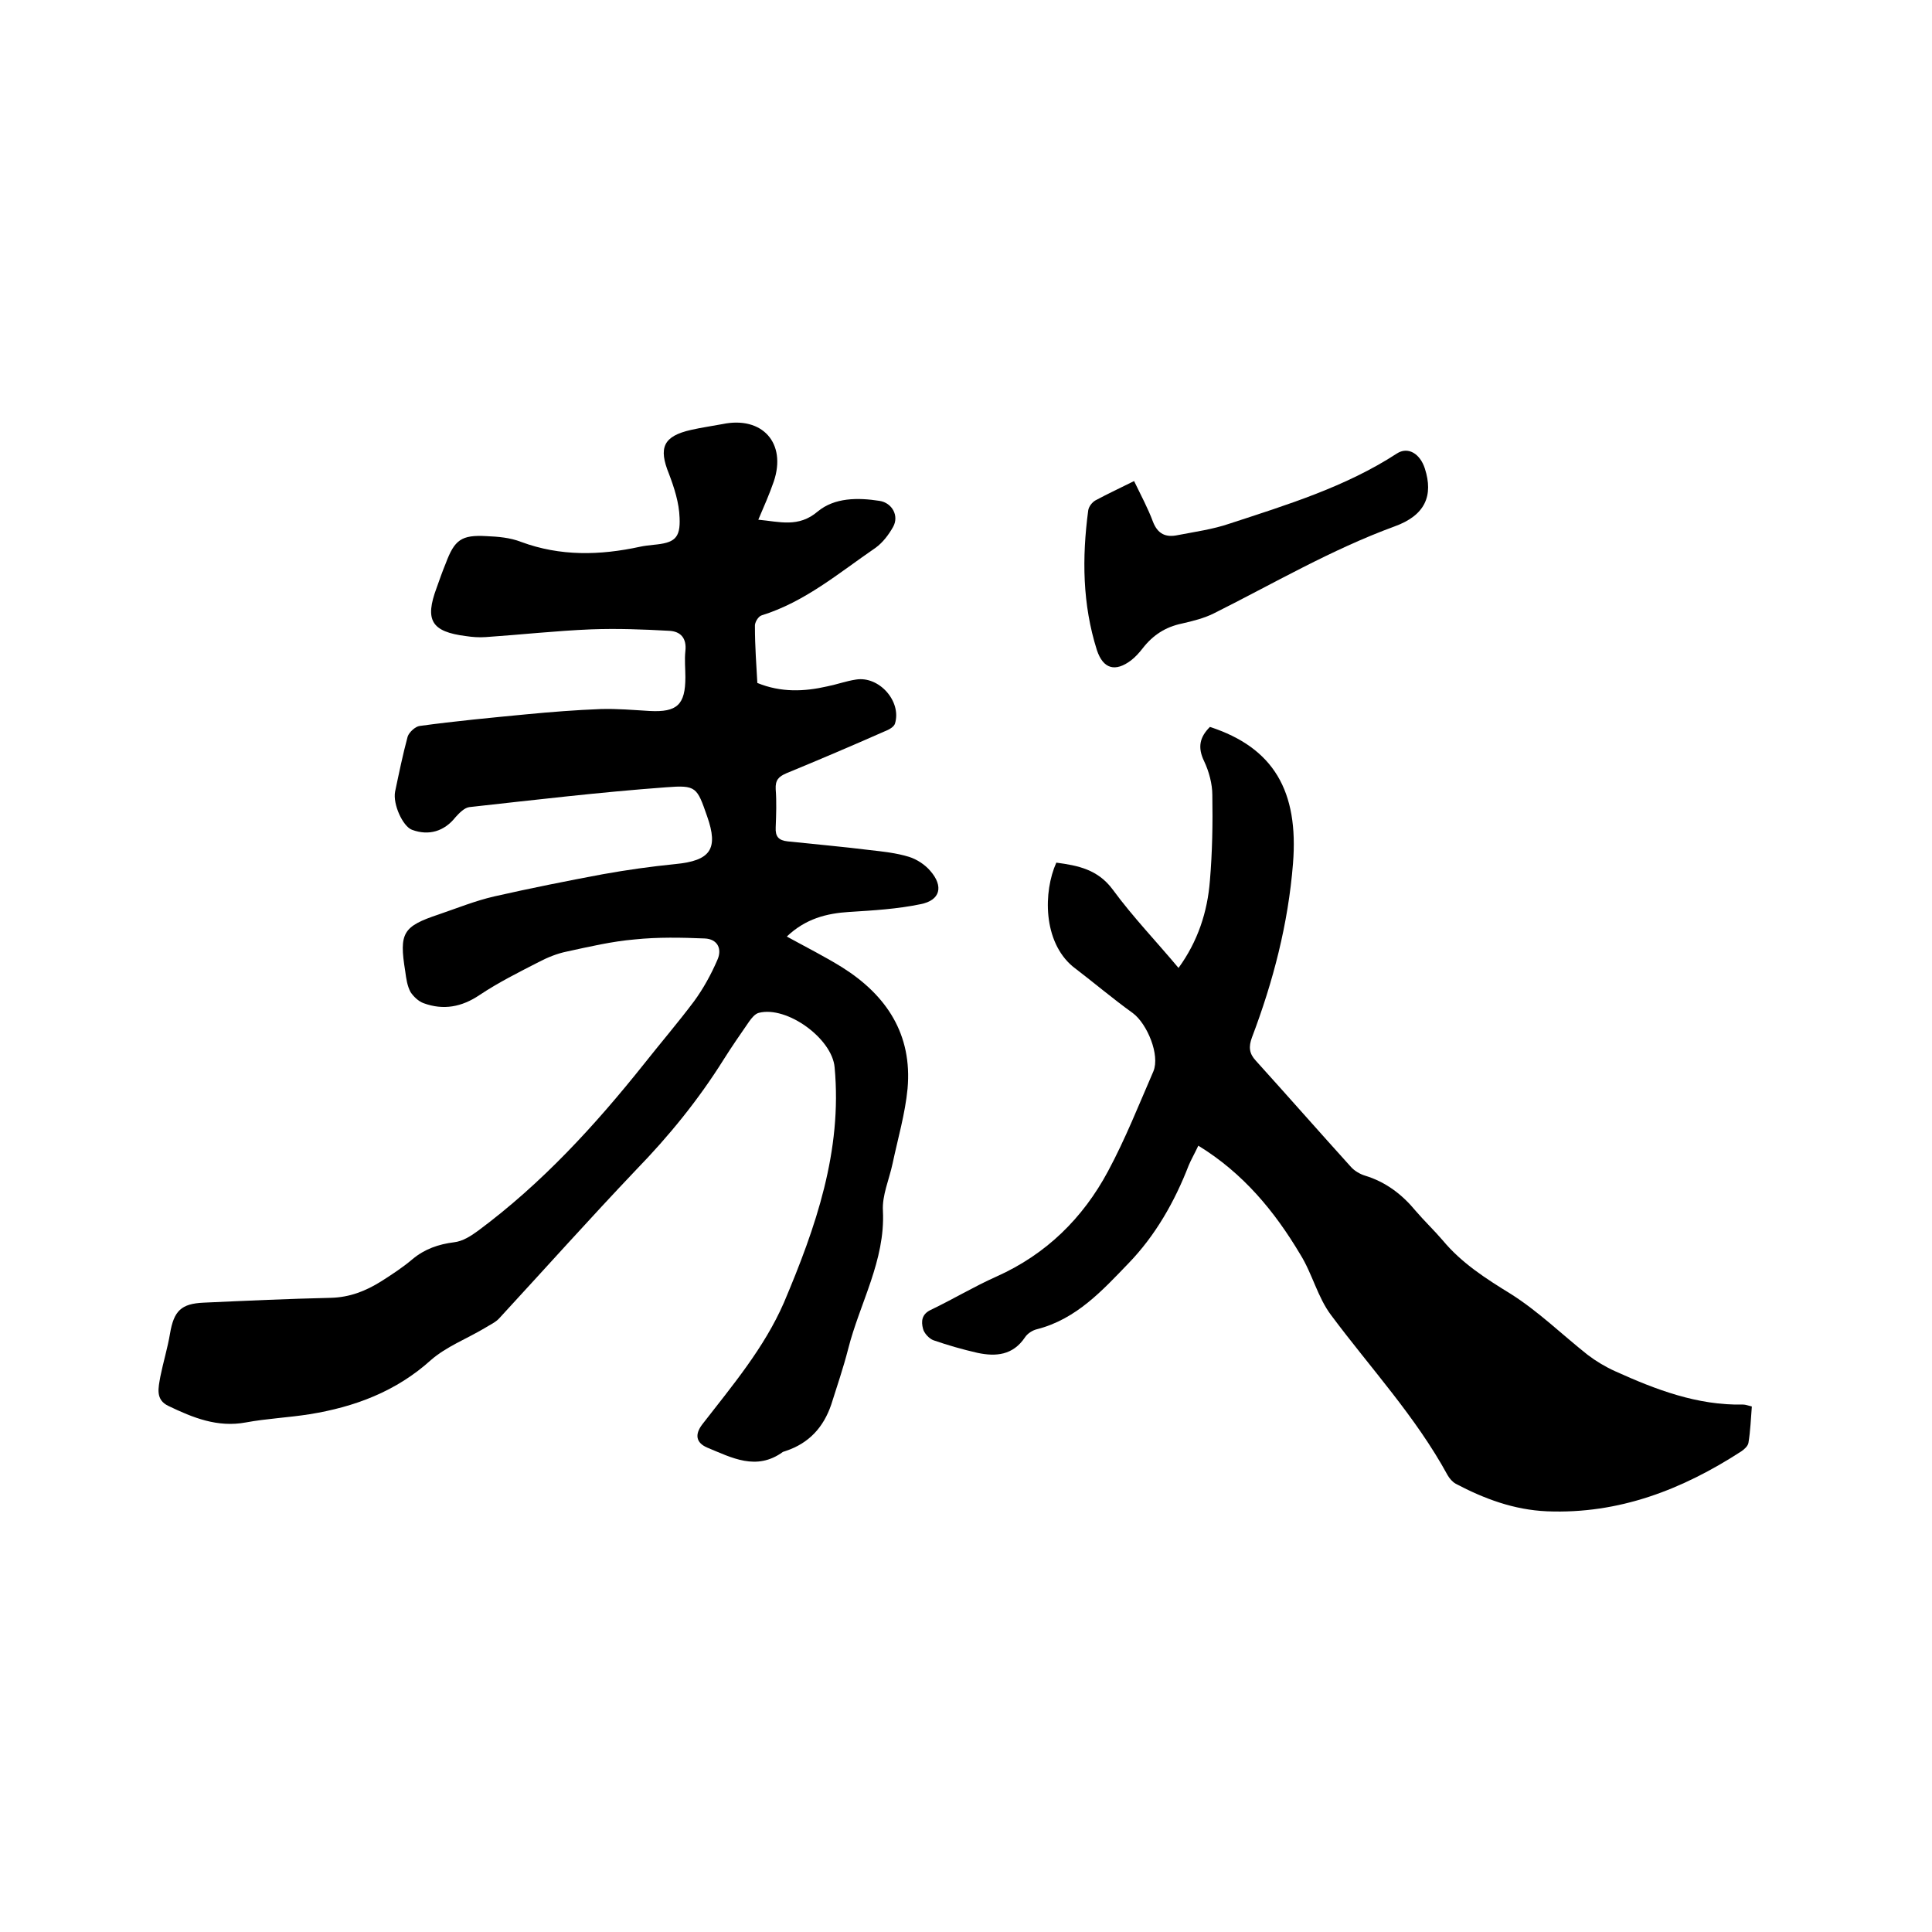 <svg enable-background="new 0 0 400 400" viewBox="0 0 400 400" xmlns="http://www.w3.org/2000/svg"><path d="m156.8 141.4c4.9 2 9.7 1.8 14.5.7 2-.4 3.9-1.1 5.9-1.4 4.8-.8 9.5 4.5 8.1 9.1-.2.7-1.3 1.3-2.1 1.6-6.8 3-13.6 5.9-20.4 8.7-1.6.7-2.3 1.4-2.2 3.3.2 2.6.1 5.3 0 7.9-.1 1.9.6 2.7 2.5 2.9 5.7.6 11.4 1.1 17 1.8 2.7.3 5.5.6 8.1 1.4 1.6.5 3.3 1.6 4.4 2.9 2.8 3.2 2.1 6.1-2 6.9-4.8 1-9.8 1.3-14.7 1.6-4.8.3-9.1 1.4-13 5.1 4 2.2 7.8 4.1 11.5 6.4 9.2 5.8 14.5 13.9 13.5 25.1-.5 5.2-2 10.3-3.1 15.5-.7 3.3-2.2 6.6-2 9.8.5 10.3-4.8 19.1-7.2 28.6-1 3.9-2.3 7.7-3.5 11.5-1.6 4.7-4.6 8-9.4 9.6-.2.1-.4.1-.6.2-5.5 4-10.6 1.2-15.7-.9-2.3-1-2.6-2.7-1-4.8 6.2-8 12.8-15.8 16.9-25.2 6.6-15.6 12.1-31.4 10.5-48.7-.5-6-9.9-12.8-15.7-11.3-.8.2-1.5 1.1-2 1.8-1.8 2.6-3.6 5.2-5.3 7.9-5.2 8.3-11.3 15.8-18.1 22.8-9.6 10.1-18.9 20.5-28.3 30.7-.8.9-2 1.4-3.1 2.1-3.7 2.2-7.9 3.8-11.1 6.6-7.2 6.5-15.8 9.7-25.1 11.2-4.4.7-8.9.9-13.2 1.7-5.9 1.1-11-1-16-3.4-2.8-1.3-2.1-3.8-1.7-6.1.6-3 1.5-5.9 2-8.9.8-4.7 2.3-6.2 7-6.4 8.8-.4 17.5-.8 26.3-1 3.9-.1 7.2-1.4 10.4-3.4 2.2-1.4 4.5-2.9 6.5-4.6 2.5-2.1 5.4-3.1 8.6-3.5 1.8-.2 3.5-1.3 5-2.4 13.2-9.8 24.2-21.8 34.4-34.6 3.4-4.3 7-8.5 10.3-12.9 1.9-2.6 3.5-5.5 4.8-8.5 1.1-2.4 0-4.4-2.6-4.5-4.8-.2-9.7-.3-14.5.2-4.7.4-9.4 1.5-14 2.5-2 .4-4 1.2-5.9 2.2-4.1 2.1-8.3 4.2-12.2 6.8-3.7 2.5-7.5 3.2-11.6 1.7-1.1-.4-2.1-1.4-2.7-2.3-.7-1.3-.9-2.8-1.1-4.3-1.3-8-.5-9.3 7-11.8 3.8-1.3 7.5-2.8 11.4-3.7 7.5-1.7 15-3.2 22.5-4.6 5-.9 10-1.6 15-2.1 7.3-.7 9-3.1 6.6-9.9-2.1-6-2.2-6.5-8.5-6-13.6 1-27.1 2.6-40.7 4.1-1 .1-2.1 1.2-2.9 2.1-2.3 2.9-5.5 3.9-9 2.6-1.9-.7-4-5.3-3.5-7.9.8-3.8 1.6-7.7 2.6-11.4.3-.9 1.6-2.1 2.5-2.2 7.3-1 14.7-1.7 22-2.4 5.2-.5 10.3-.9 15.5-1.1 3.4-.1 6.7.2 10.1.4 5.7.3 7.4-1.3 7.4-7 0-1.8-.2-3.6 0-5.4.3-2.7-1-4.1-3.4-4.2-5.4-.3-10.7-.5-16.1-.3-7.3.3-14.5 1.1-21.8 1.6-1.4.1-2.8 0-4.1-.2-7.2-.9-8.6-3.3-6.1-10 .6-1.7 1.2-3.4 1.9-5.1 1.8-4.8 3.2-5.9 8.4-5.6 2.4.1 4.9.3 7.2 1.2 8.1 3 16.3 2.8 24.6 1 .9-.2 1.9-.3 2.8-.4 4.3-.4 5.6-1.3 5.4-5.6-.1-3.1-1.1-6.2-2.2-9.1-2.2-5.4-1.2-7.8 4.6-9.1 2.2-.5 4.4-.8 6.5-1.2 8.2-1.7 13.3 3.9 10.6 11.9-.9 2.6-2 5.1-3.2 7.9 4.4.4 8.3 1.7 12.3-1.7 3.5-2.9 8.3-2.9 12.8-2.2 2.6.4 4.1 3.1 2.8 5.4-.9 1.6-2.1 3.2-3.6 4.3-7.6 5.2-14.6 11.2-23.6 14-.7.2-1.5 1.5-1.4 2.3 0 4.2.3 8 .5 11.7z"/><path d="m218.7 178.6c4.5.6 8.6 1.4 11.7 5.6 4.1 5.6 9 10.7 13.6 16.2 4-5.5 6-11.6 6.5-18.1.5-5.9.6-11.8.5-17.7 0-2.3-.7-4.9-1.7-7-1.4-2.9-.9-5 1.2-7.1 13.2 4.3 18.4 13.3 17.2 28.3-1 12.5-4.1 24.4-8.5 36-.7 1.9-.6 3.3.8 4.8 6.6 7.3 13.1 14.7 19.7 22 .7.8 1.9 1.5 2.9 1.8 4.3 1.3 7.7 3.9 10.5 7.3 1.8 2.1 3.8 4 5.6 6.1 3.9 4.7 8.9 7.9 14.1 11.1 5.7 3.6 10.6 8.4 15.9 12.6 1.7 1.3 3.7 2.5 5.7 3.4 8.4 3.8 17 7.1 26.5 6.9.5 0 1 .2 1.8.4-.2 2.5-.3 5.1-.7 7.5-.1.7-.9 1.4-1.5 1.8-12.2 7.9-25.3 13-40.2 12.4-6.9-.3-13-2.6-18.9-5.7-.7-.4-1.3-1.1-1.7-1.8-6.6-12.1-15.9-22.1-24.1-33.1-2.8-3.7-3.9-8.6-6.4-12.6-5.3-8.9-11.8-16.8-21.1-22.5-.8 1.7-1.5 2.9-2 4.1-2.9 7.5-6.9 14.5-12.4 20.2-5.4 5.6-10.8 11.6-19 13.7-.9.2-2 .9-2.5 1.7-2.5 3.7-6 4-9.8 3.2-3.1-.7-6.2-1.6-9.1-2.6-.9-.3-2-1.5-2.2-2.4-.4-1.5-.3-3 1.6-3.9 4.6-2.2 8.9-4.8 13.6-6.9 10.3-4.6 17.9-12.1 23.1-21.8 3.6-6.7 6.4-13.8 9.4-20.7 1.4-3.4-1.3-9.8-4.2-12-4.3-3.1-8.3-6.5-12.5-9.7-6.2-5.2-6.1-15.5-3.4-21.5z"/><path d="m234.8 99.6c1.5 3.1 2.9 5.7 3.9 8.4 1 2.6 2.7 3.3 5.1 2.8 3.6-.7 7.3-1.2 10.8-2.4 11.9-3.9 24-7.6 34.6-14.5 2.3-1.5 4.8 0 5.8 3.1 1.8 5.6.1 9.7-6.3 12-13.1 4.8-25 11.8-37.4 18-2 1-4.4 1.6-6.6 2.1-3.4.7-6 2.4-8.1 5.1-.7.9-1.5 1.8-2.4 2.5-3.3 2.5-5.8 1.8-7.1-2.1-3-9.5-3.1-19.1-1.8-28.9.1-.8.8-1.7 1.5-2.1 2.6-1.4 5.2-2.6 8-4z"/></svg>